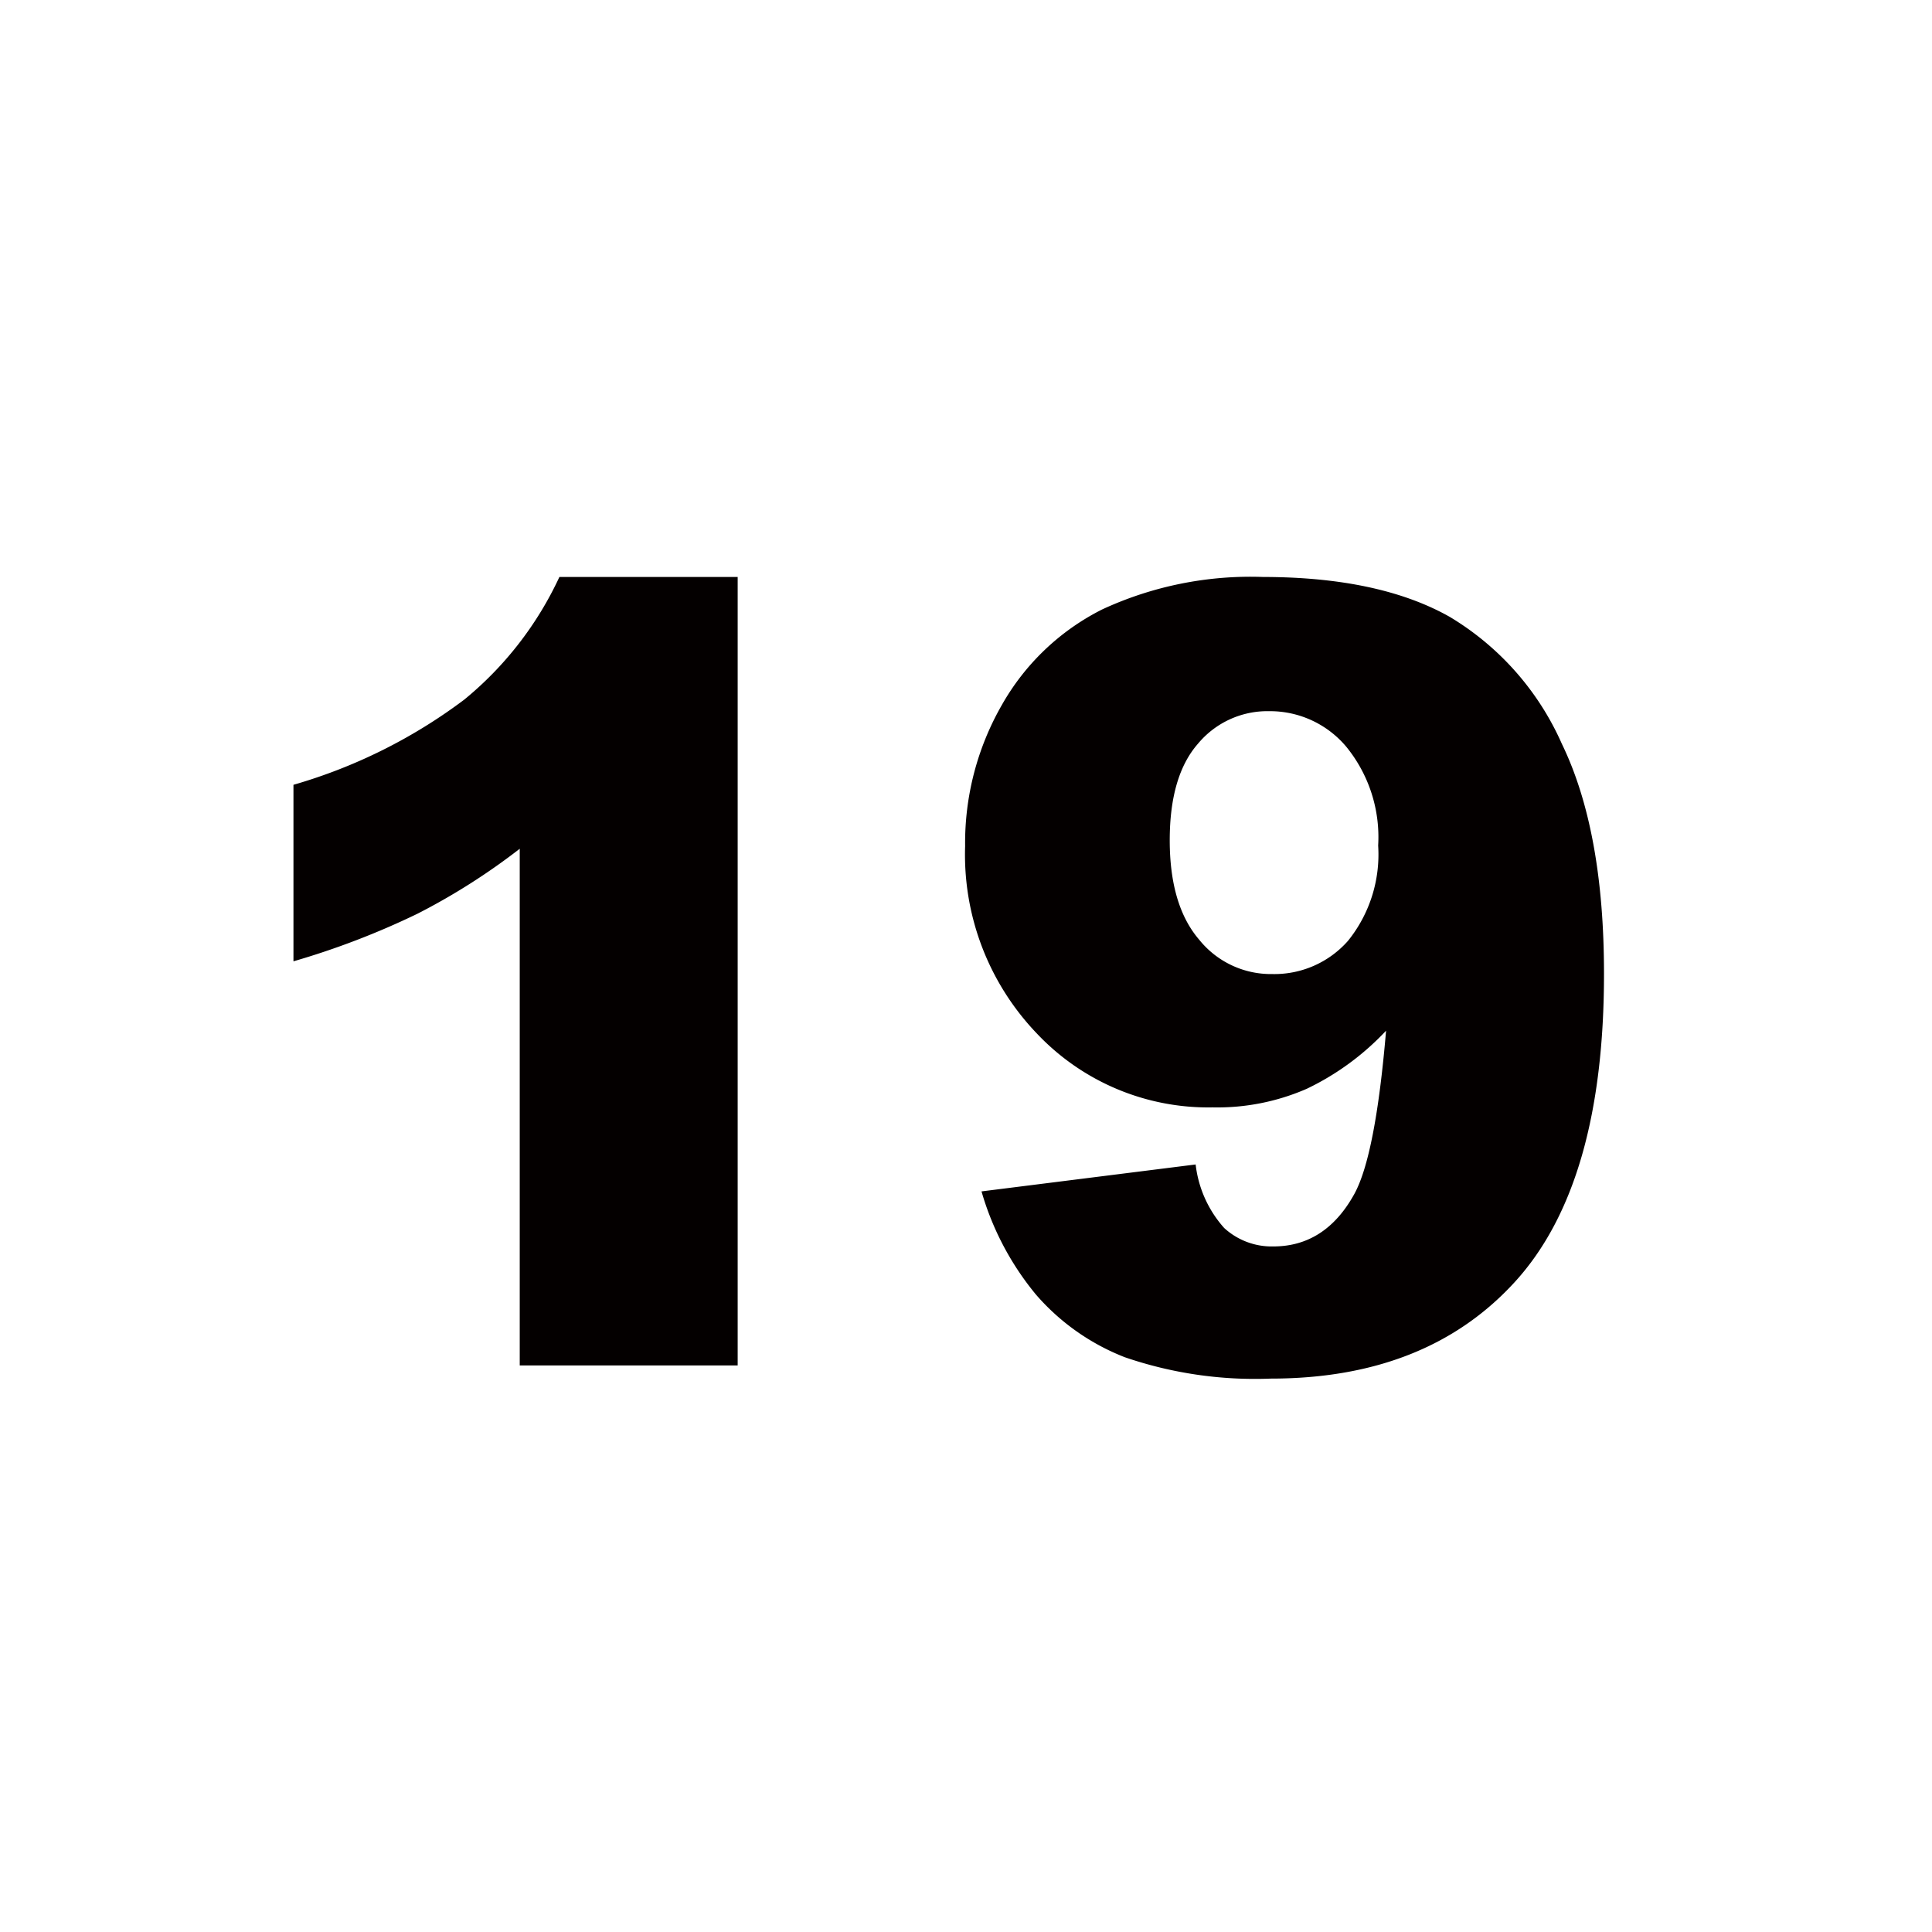 <svg id="number19.svg" xmlns="http://www.w3.org/2000/svg" width="132" height="132" viewBox="0 0 132 132">
  <defs>
    <style>
      .cls-1 {
        fill: #fff;
        opacity: 0;
      }

      .cls-2 {
        fill: #040000;
        fill-rule: evenodd;
      }
    </style>
  </defs>
  <circle id="楕円形_544" data-name="楕円形 544" class="cls-1" cx="66" cy="66" r="66"/>
  <path id="_19" data-name="19" class="cls-2" d="M3387.22,4463.42a23.737,23.737,0,0,1-6.5,8.38,36,36,0,0,1-11.67,5.82v12.06a53.986,53.986,0,0,0,8.47-3.25,44.323,44.323,0,0,0,6.99-4.44v35.3h14.89v-53.87h-12.18Zm32.56,49.03a15.444,15.444,0,0,0,6.07,4.28,27.406,27.406,0,0,0,9.97,1.46q10.695,0,16.73-6.66,6.045-6.675,6.04-21.01,0-9.765-2.88-15.7a19.116,19.116,0,0,0-7.67-8.68q-4.815-2.715-12.76-2.72a24.114,24.114,0,0,0-10.98,2.22,16.268,16.268,0,0,0-6.87,6.56,18.94,18.94,0,0,0-2.49,9.61,17.659,17.659,0,0,0,4.89,12.79,16.1,16.1,0,0,0,12.02,5.06,15.278,15.278,0,0,0,6.43-1.27,18.154,18.154,0,0,0,5.42-3.97q-0.72,8.52-2.17,11.16c-1.32,2.39-3.17,3.58-5.53,3.58a4.8,4.8,0,0,1-3.36-1.26,7.848,7.848,0,0,1-1.95-4.34l-14.63,1.84A19.541,19.541,0,0,0,3419.78,4512.45Zm21.32-24.17a6.7,6.7,0,0,1-5.17,2.27,6.284,6.284,0,0,1-5-2.35c-1.34-1.56-2.01-3.83-2.01-6.79q0-4.41,1.94-6.61a6.17,6.17,0,0,1,4.86-2.21,6.8,6.8,0,0,1,5.27,2.44,9.77,9.77,0,0,1,2.17,6.74A9.4,9.4,0,0,1,3441.1,4488.28Z" transform="translate(-3349 -4424)"/>
</svg>
